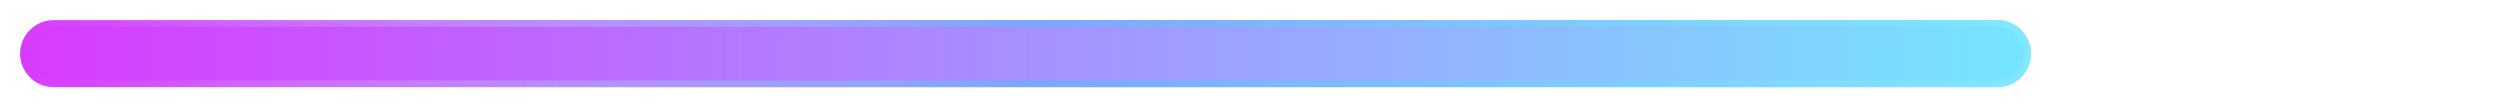 <?xml version="1.0" encoding="UTF-8"?> <svg xmlns="http://www.w3.org/2000/svg" width="373" height="16" viewBox="0 0 373 16" fill="none"> <path opacity="0.35" d="M3 8C3 5.239 5.239 3 8 3H368C370.761 3 373 5.239 373 8V8C373 10.761 370.761 13 368 13H8C5.239 13 3 10.761 3 8V8Z" fill="white"></path> <g filter="url(#filter0_d_358_185)"> <path d="M3 8C3 5.239 5.239 3 8 3H298C300.761 3 303 5.239 303 8V8C303 10.761 300.761 13 298 13H8C5.239 13 3 10.761 3 8V8Z" fill="url(#paint0_linear_358_185)"></path> <path d="M8 3.5H298C300.485 3.5 302.5 5.515 302.5 8C302.5 10.485 300.485 12.5 298 12.5H8C5.515 12.5 3.5 10.485 3.5 8C3.5 5.515 5.515 3.5 8 3.5Z" stroke="url(#paint1_linear_358_185)"></path> </g> <defs> <filter id="filter0_d_358_185" x="0" y="0" width="306" height="16" filterUnits="userSpaceOnUse" color-interpolation-filters="sRGB"> <feFlood flood-opacity="0" result="BackgroundImageFix"></feFlood> <feColorMatrix in="SourceAlpha" type="matrix" values="0 0 0 0 0 0 0 0 0 0 0 0 0 0 0 0 0 0 127 0" result="hardAlpha"></feColorMatrix> <feOffset></feOffset> <feGaussianBlur stdDeviation="1.5"></feGaussianBlur> <feComposite in2="hardAlpha" operator="out"></feComposite> <feColorMatrix type="matrix" values="0 0 0 0 1 0 0 0 0 1 0 0 0 0 1 0 0 0 0.5 0"></feColorMatrix> <feBlend mode="normal" in2="BackgroundImageFix" result="effect1_dropShadow_358_185"></feBlend> <feBlend mode="normal" in="SourceGraphic" in2="effect1_dropShadow_358_185" result="shape"></feBlend> </filter> <linearGradient id="paint0_linear_358_185" x1="3" y1="8" x2="303" y2="8" gradientUnits="userSpaceOnUse"> <stop stop-color="#D83AFF"></stop> <stop offset="1" stop-color="#75E6FF"></stop> </linearGradient> <linearGradient id="paint1_linear_358_185" x1="3" y1="8" x2="303" y2="8" gradientUnits="userSpaceOnUse"> <stop stop-color="#F6B5F8" stop-opacity="0"></stop> <stop offset="0.5" stop-color="#7AA7FF"></stop> <stop offset="1" stop-color="#81E8FF"></stop> </linearGradient> </defs> </svg> 